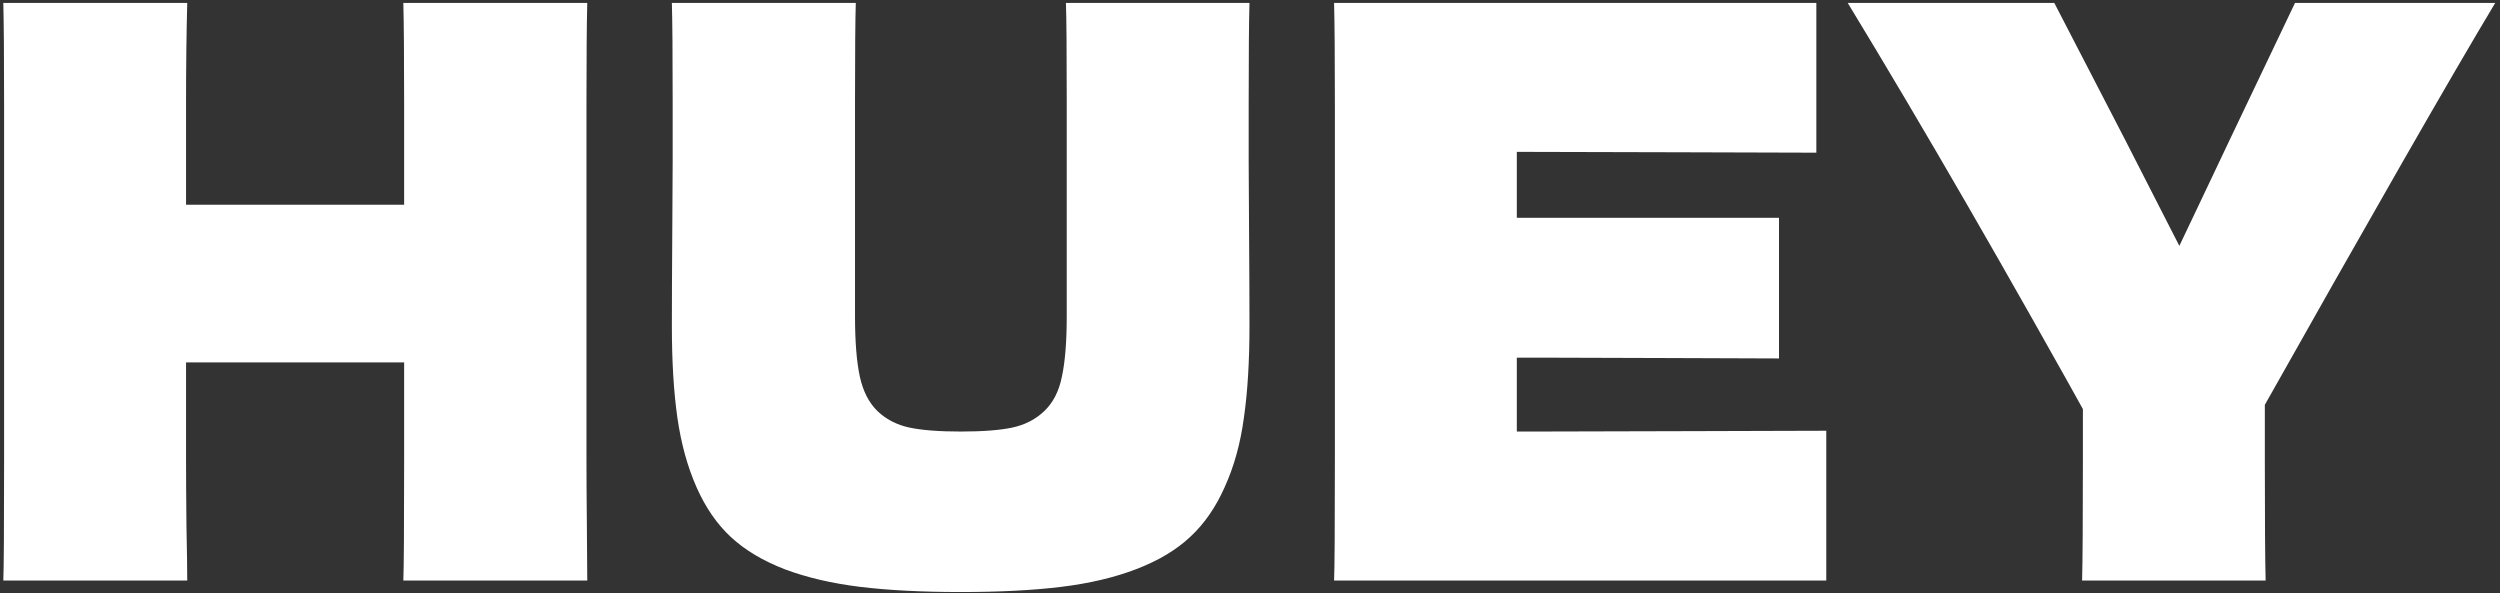 <svg width="295" height="70" viewBox="0 0 295 70" fill="none" xmlns="http://www.w3.org/2000/svg">
<rect x="0" y="0" width="295" height="70" fill="#333333" stroke="none"/>
<path d="M22.094 68.5H0.391C0.453 67.094 0.484 62.297 0.484 54.109V12.344C0.484 6.719 0.453 2.719 0.391 0.344H22.094C22 3.906 21.953 7.844 21.953 12.156V54.016C21.953 56.141 21.969 58.781 22 61.938C22.062 65.062 22.094 67.25 22.094 68.5ZM69.297 68.5H47.594C47.656 67.094 47.688 62.297 47.688 54.109V12.344C47.688 6.719 47.656 2.719 47.594 0.344H69.297C69.234 2.719 69.203 6.656 69.203 12.156V54.016C69.203 56.141 69.219 58.781 69.25 61.938C69.281 65.062 69.297 67.25 69.297 68.5ZM66.25 42.766H3.438V24.156H66.25V42.766ZM125.781 0.344H147.438C147.375 2.469 147.344 6.406 147.344 12.156V19.141C147.344 20.422 147.359 23.266 147.391 27.672C147.422 32.078 147.438 35.672 147.438 38.453C147.438 42.641 147.219 46.25 146.781 49.281C146.375 52.312 145.625 55.031 144.531 57.438C143.469 59.844 142.109 61.812 140.453 63.344C138.828 64.875 136.719 66.141 134.125 67.141C131.531 68.141 128.562 68.844 125.219 69.25C121.906 69.656 117.953 69.859 113.359 69.859C108.797 69.859 104.844 69.656 101.5 69.25C98.188 68.844 95.234 68.156 92.641 67.188C90.047 66.188 87.922 64.922 86.266 63.391C84.609 61.859 83.25 59.891 82.188 57.484C81.125 55.078 80.375 52.359 79.938 49.328C79.5 46.297 79.281 42.672 79.281 38.453C79.281 35.641 79.297 32.031 79.328 27.625C79.359 23.188 79.375 20.328 79.375 19.047V12.062C79.375 6.375 79.344 2.469 79.281 0.344H100.984C100.922 2.312 100.891 6.219 100.891 12.062V37.281C100.891 40.281 101.078 42.656 101.453 44.406C101.828 46.156 102.531 47.531 103.562 48.531C104.594 49.5 105.844 50.141 107.312 50.453C108.781 50.766 110.797 50.922 113.359 50.922C115.953 50.922 117.984 50.766 119.453 50.453C120.922 50.141 122.172 49.5 123.203 48.531C124.266 47.531 124.969 46.156 125.312 44.406C125.688 42.656 125.875 40.281 125.875 37.281V11.875C125.875 6.031 125.844 2.188 125.781 0.344ZM157.516 54.109V12.344C157.516 6.656 157.484 2.656 157.422 0.344L178.984 2.172V66.672L157.422 68.5C157.484 67.156 157.516 62.359 157.516 54.109ZM159.906 42.203V25.703H209.922V42.297C208.578 42.297 204.312 42.281 197.125 42.25C189.938 42.219 184.953 42.203 182.172 42.203H159.906ZM159.906 50.922H181.234C184.953 50.922 191.016 50.906 199.422 50.875C207.859 50.844 213.219 50.828 215.5 50.828V68.5H157.422L159.906 50.922ZM180.25 17.922H160L157.422 0.344H214.328V18.016C212.484 18.016 207.281 18 198.719 17.969C190.188 17.938 184.031 17.922 180.25 17.922ZM265.469 50.922L247.703 51.719C236.891 32.219 227 15.094 218.031 0.344H242.406L250.75 16.469C255.312 25.375 258.188 31 259.375 33.344H255.156C256.219 31 257.688 27.875 259.562 23.969C261.438 20.031 262.594 17.594 263.031 16.656L270.812 0.344H294.438C289.344 8.812 279.688 25.672 265.469 50.922ZM245.781 54.578V36.625H267.25V54.578C267.25 61.484 267.281 66.125 267.344 68.5H245.688C245.75 66.188 245.781 61.547 245.781 54.578Z" fill="white"/>
</svg>
